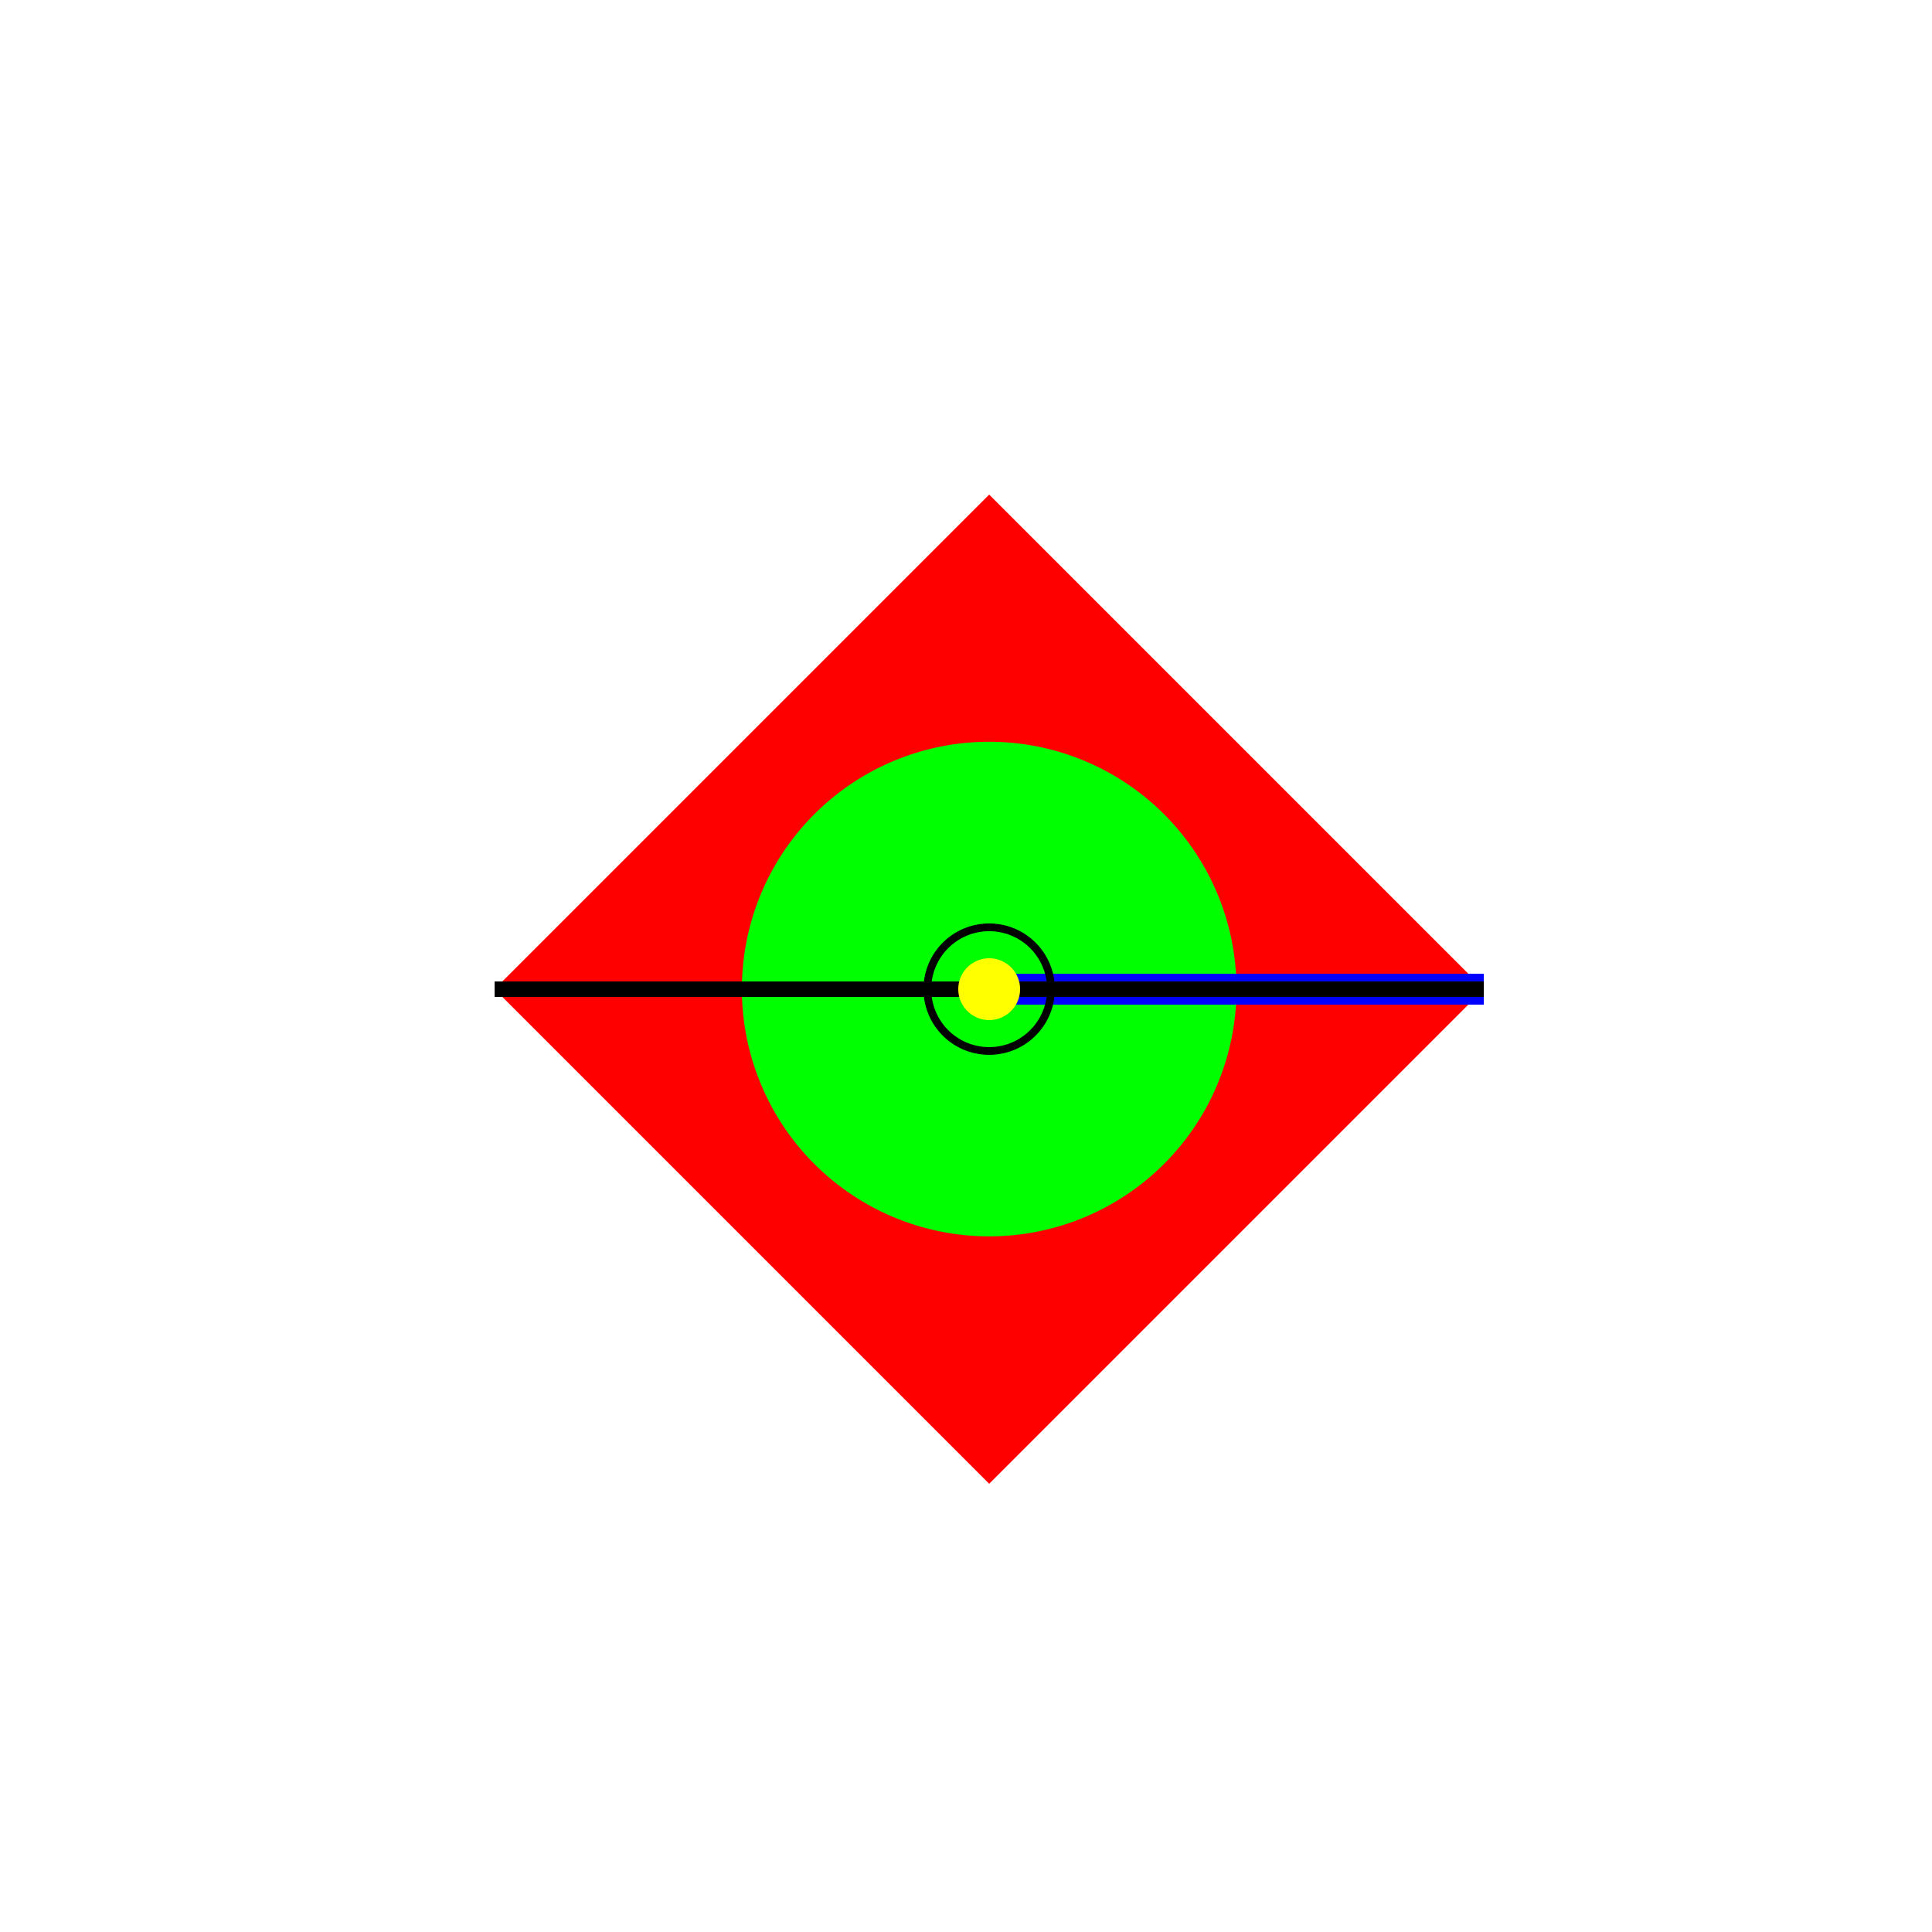 <!--

Generated by DrawGPT.
Free, open source, AI generated images in SVG, PNG, and HTML Canvas format.
https://drawgpt.ai

Created: 2023-11-24T13:46:23.624Z
Link: https://drawgpt.ai/prompt/125093/

-->
<svg xmlns="http://www.w3.org/2000/svg" xmlns:xlink="http://www.w3.org/1999/xlink" width="500" height="500"><defs/><g><rect fill="#FFFFFF" stroke="none" x="0" y="0" width="512" height="512"/><path fill="#FF0000" stroke="none" paint-order="stroke fill markers" d=" M 256 128 L 384 256 L 256 384 L 128 256 Z"/><path fill="#00FF00" stroke="none" paint-order="stroke fill markers" d=" M 320 256 A 64 64 0 1 1 320 255.936"/><path fill="none" stroke="#0000FF" paint-order="fill stroke markers" d=" M 256 256 L 384 256" stroke-miterlimit="10" stroke-width="8" stroke-dasharray=""/><path fill="none" stroke="#000000" paint-order="fill stroke markers" d=" M 128 256 L 384 256" stroke-miterlimit="10" stroke-width="4" stroke-dasharray=""/><path fill="#FFFF00" stroke="none" paint-order="stroke fill markers" d=" M 264 256 A 8 8 0 1 1 264 255.992"/><path fill="none" stroke="#000000" paint-order="fill stroke markers" d=" M 272 256 A 16 16 0 1 1 272 255.984" stroke-miterlimit="10" stroke-width="2" stroke-dasharray=""/></g></svg>